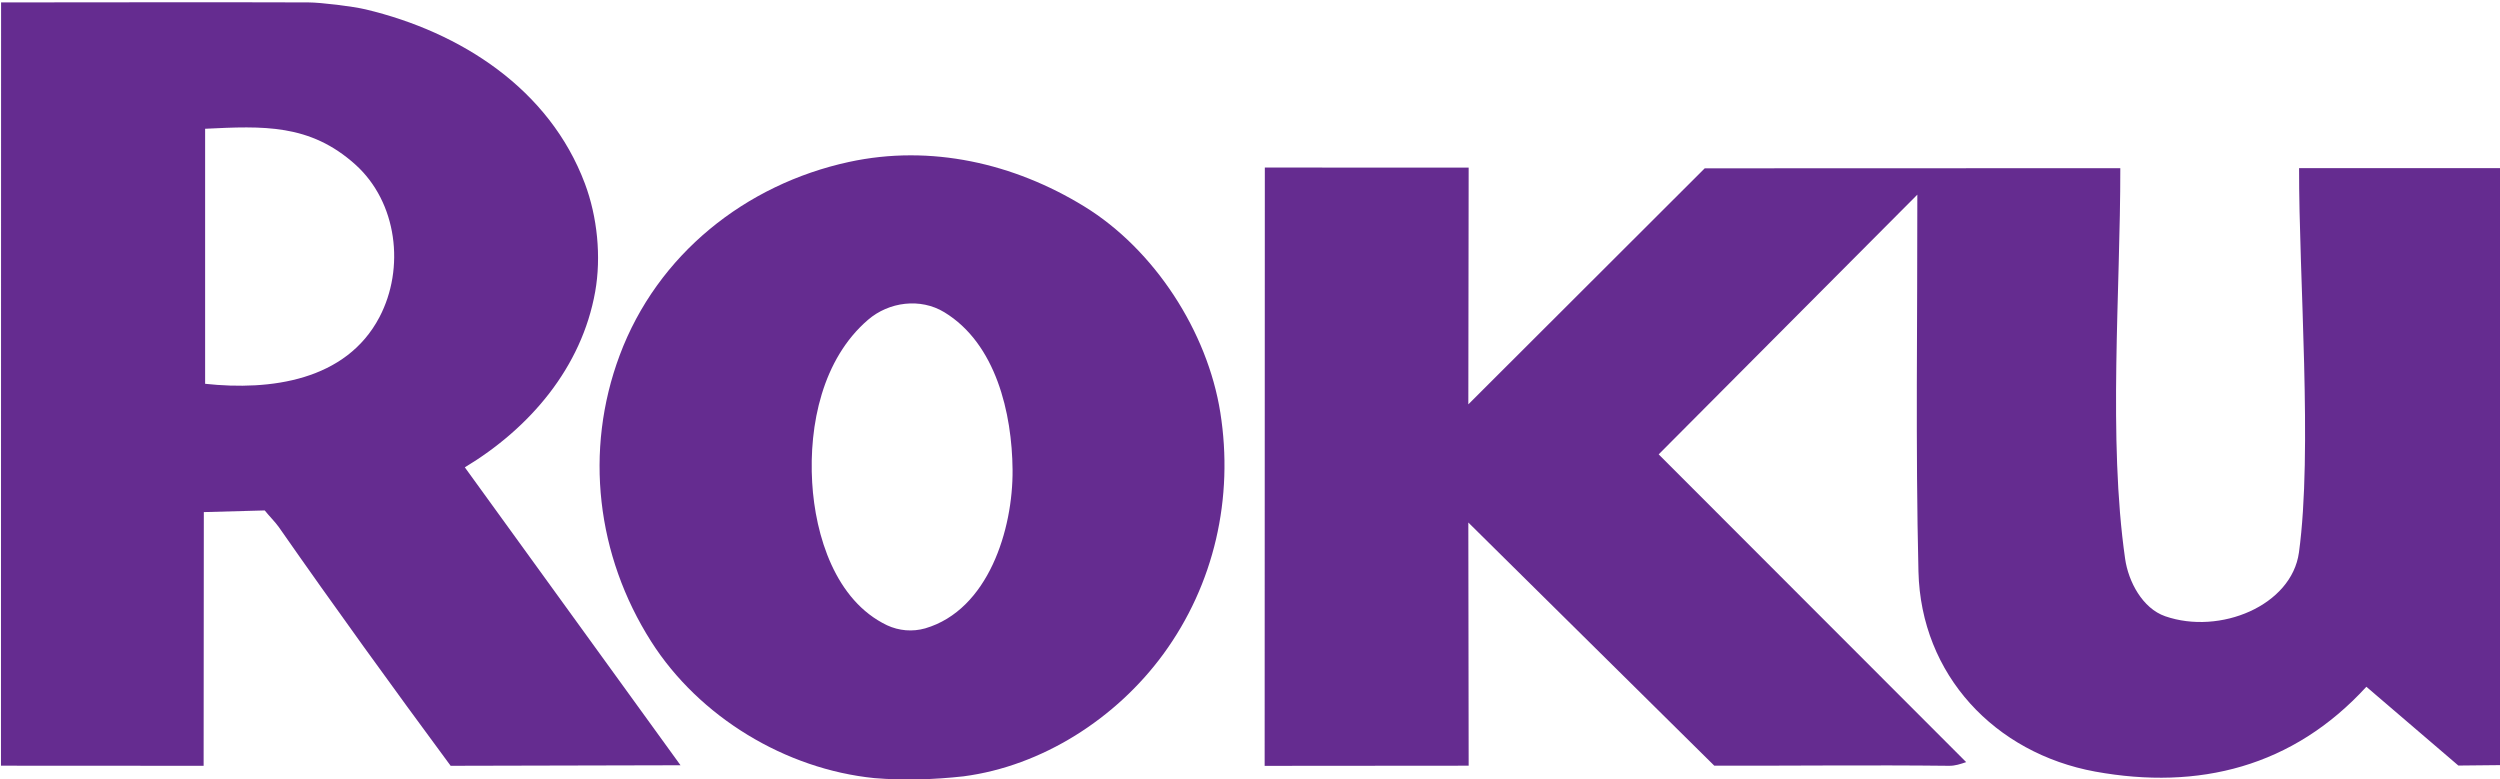 <?xml version="1.0" encoding="UTF-8"?>
<!DOCTYPE svg PUBLIC "-//W3C//DTD SVG 1.1//EN" "http://www.w3.org/Graphics/SVG/1.1/DTD/svg11.dtd">
<!-- Creator: Graphic Tracer -->
<svg xmlns="http://www.w3.org/2000/svg" xml:space="preserve" width="138mm" height="43mm" version="1.1" style="shape-rendering:geometricPrecision; fill-rule:evenodd; clip-rule:evenodd"
viewBox="0 0 13839 4302"
xmlns:xlink="http://www.w3.org/1999/xlink">
<g>
<path fill="#652c90" stroke="none" d="M 4839.99,4302.19 C 4348.99,4252.89 3870.59,3964.49 3604.39,3545.69 C 3302.69,3070.99 3232.69,2490.49 3430.29,1961.69 C 3638.89,1403.19 4127.09,1015.69 4699.19,891.49 C 5153.09,792.89 5613.19,899.09 6001.59,1137.39 C 6391.79,1376.79 6684.49,1831.99 6755.19,2278.49 C 6829.99,2750.89 6722.49,3229.09 6439.49,3616.09 C 6179.19,3971.89 5768.69,4235.89 5332.79,4292.49 C 5170.09,4310.39 5003.89,4315.89 4839.99,4302.19 Z M 4910.39,3456.19 C 4976.39,3486.79 5050.89,3493.39 5121.59,3473.29 C 5470.59,3370.79 5608.19,2925.59 5605.19,2595.29 C 5602.29,2282.49 5513.59,1897.09 5227.19,1723.19 C 5094.99,1642.89 4920.89,1665.39 4804.79,1765.39 C 4552.79,1982.39 4477.19,2346.09 4495.89,2665.69 C 4513.09,2960.99 4624.29,3319.49 4910.39,3456.19 Z "/>
<path fill="#652c90" stroke="none" d="M 11598.39,4266.19 C 11042.89,4164.39 10633.39,3731.39 10619.79,3158.49 C 10603.29,2463.69 10614.49,1767.49 10613.59,1072.49 L 9181.79,2510.09 L 10883.99,4213.69 C 10851.79,4224.29 10823.79,4234.49 10788.79,4234.09 C 10355.79,4229.09 9922.59,4234.49 9489.69,4233.49 L 8128.09,2887.39 L 8129.89,4233.49 L 7000.59,4234.39 L 7001.59,922.39 L 8129.89,922.79 L 8128.09,2233.19 L 9436.69,926.69 L 11737.19,925.89 C 11737.79,1608.29 11668.79,2423.89 11763.79,3088.09 C 11781.79,3214.39 11859.89,3362.49 11985.59,3406.19 C 12287.89,3511.19 12685.79,3347.59 12726.09,3052.89 C 12802.69,2492.19 12725.49,1530.39 12726.79,925.69 L 13844.59,925.59 L 13844.59,4230.29 L 13608.49,4232.69 L 13099.29,3796.59 C 12692.29,4240.89 12170.89,4370.29 11598.39,4266.19 Z "/>
<path fill="#652c90" stroke="none" d="M 2494.59,4234.09 C 2171.89,3797.29 1853.59,3357.39 1542.99,2912.09 C 1524.69,2885.79 1486.09,2847.09 1465.49,2820.49 L 1128.29,2829.69 L 1127.19,4234.09 L 5.39,4233.49 L 5.99,8.29 C 572.99,8.29 1140.09,6.29 1707.19,8.29 C 1776.09,8.49 1953.49,30.09 2023.99,46.89 C 2550.89,172.39 3041.29,487.49 3237.79,1011.29 C 3306.69,1194.99 3329.09,1416.39 3294.69,1609.69 C 3219.99,2029.29 2933.49,2364.89 2573.09,2581.89 L 3767.09,4231.09 L 2494.59,4234.09 Z M 1135.49,2119.49 C 1496.69,2158.49 1915.49,2102.79 2100.49,1750.49 C 2242.49,1479.99 2199.79,1115.09 1966.89,905.69 C 1715.39,679.59 1456.59,692.19 1135.49,707.69 L 1135.49,2119.49 Z "/>
</g>
</svg>
